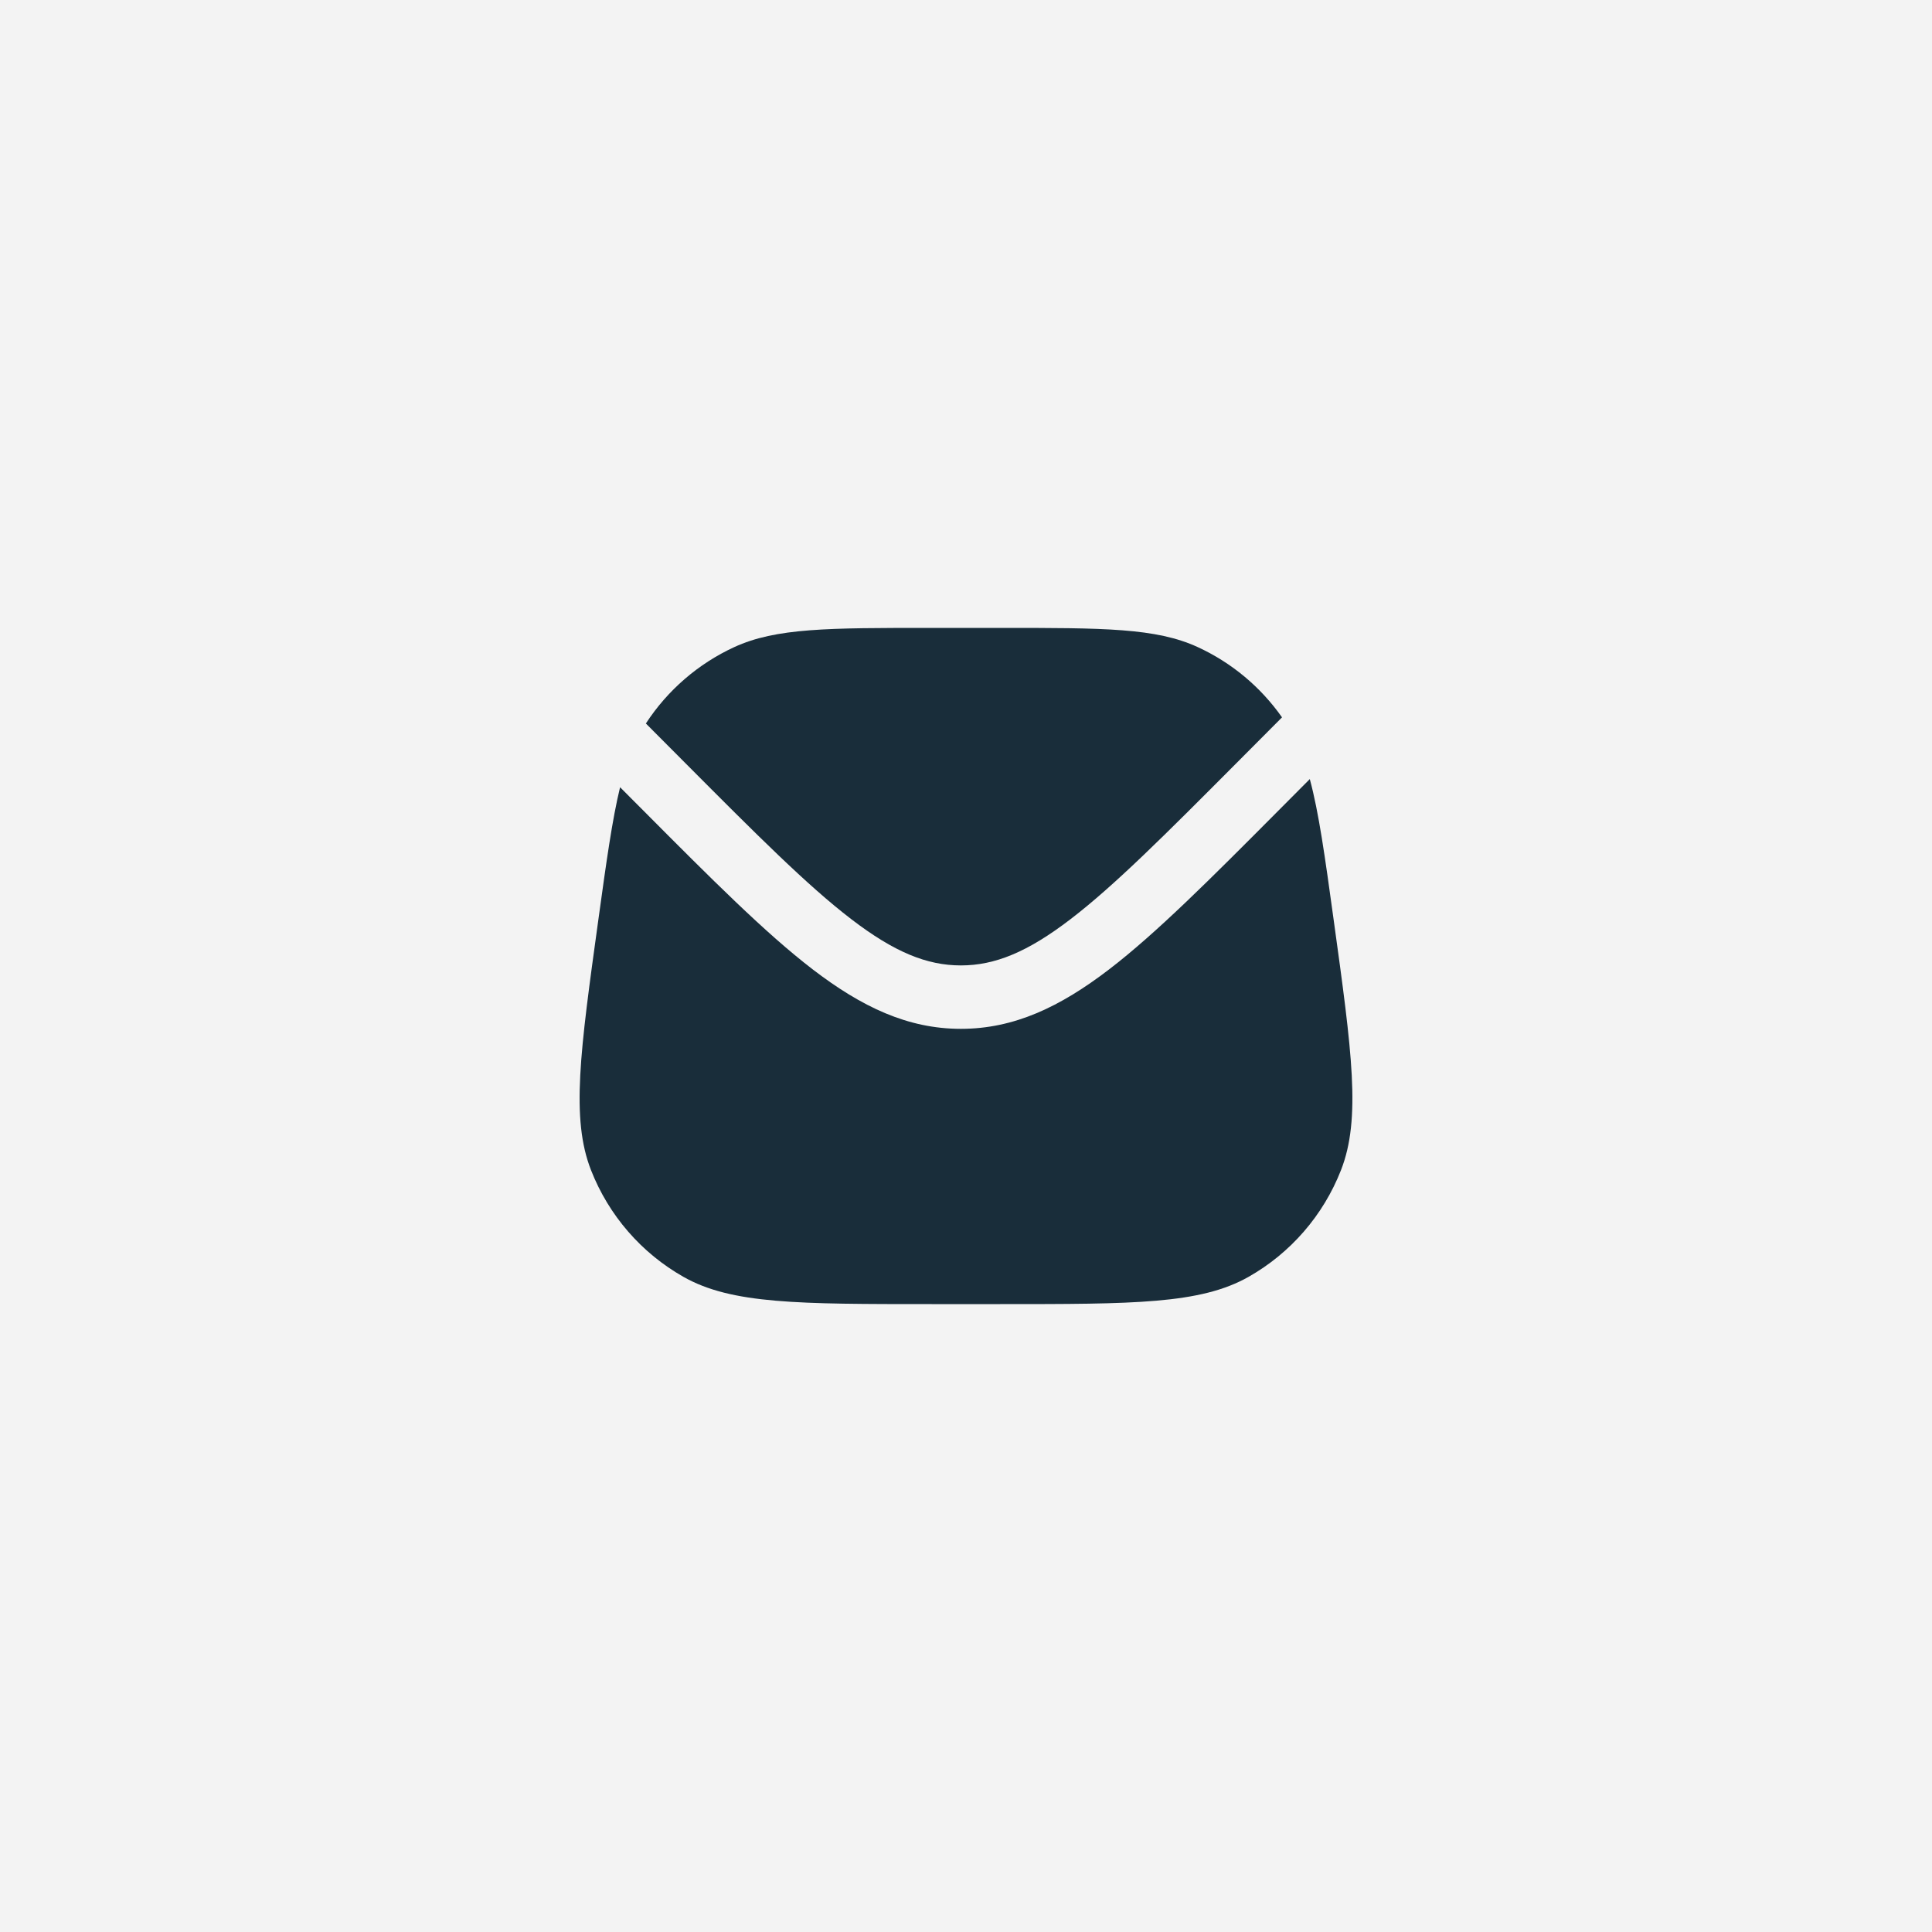 <svg width="40" height="40" viewBox="0 0 40 40" fill="none" xmlns="http://www.w3.org/2000/svg">
<rect width="40" height="40" fill="#F3F3F3"/>
<path d="M12.838 16.299C12.675 16.969 12.555 17.834 12.389 19.037C12.009 21.785 11.819 23.159 12.236 24.226C12.603 25.163 13.28 25.944 14.154 26.438C15.149 27 16.53 27 19.292 27H20.707C23.47 27 24.851 27 25.846 26.438C26.72 25.944 27.397 25.163 27.764 24.226C28.181 23.159 27.991 21.785 27.611 19.037C27.431 17.73 27.305 16.822 27.118 16.13L26.482 16.769C25.06 18.198 23.945 19.317 22.959 20.073C21.949 20.846 20.997 21.301 19.894 21.301C18.792 21.301 17.84 20.846 16.83 20.073C15.844 19.317 14.729 18.198 13.307 16.769L12.838 16.299Z" fill="#192D3A"/>
<path d="M13.372 14.979L14.196 15.806C15.661 17.277 16.714 18.333 17.623 19.029C18.516 19.714 19.192 19.988 19.894 19.988C20.596 19.988 21.273 19.714 22.166 19.029C23.075 18.333 24.128 17.277 25.593 15.806L26.543 14.852C26.1 14.222 25.499 13.72 24.799 13.398C23.934 13 22.859 13 20.707 13H19.292C17.141 13 16.066 13 15.201 13.398C14.455 13.742 13.821 14.29 13.372 14.979Z" fill="#192D3A"/>
</svg>
